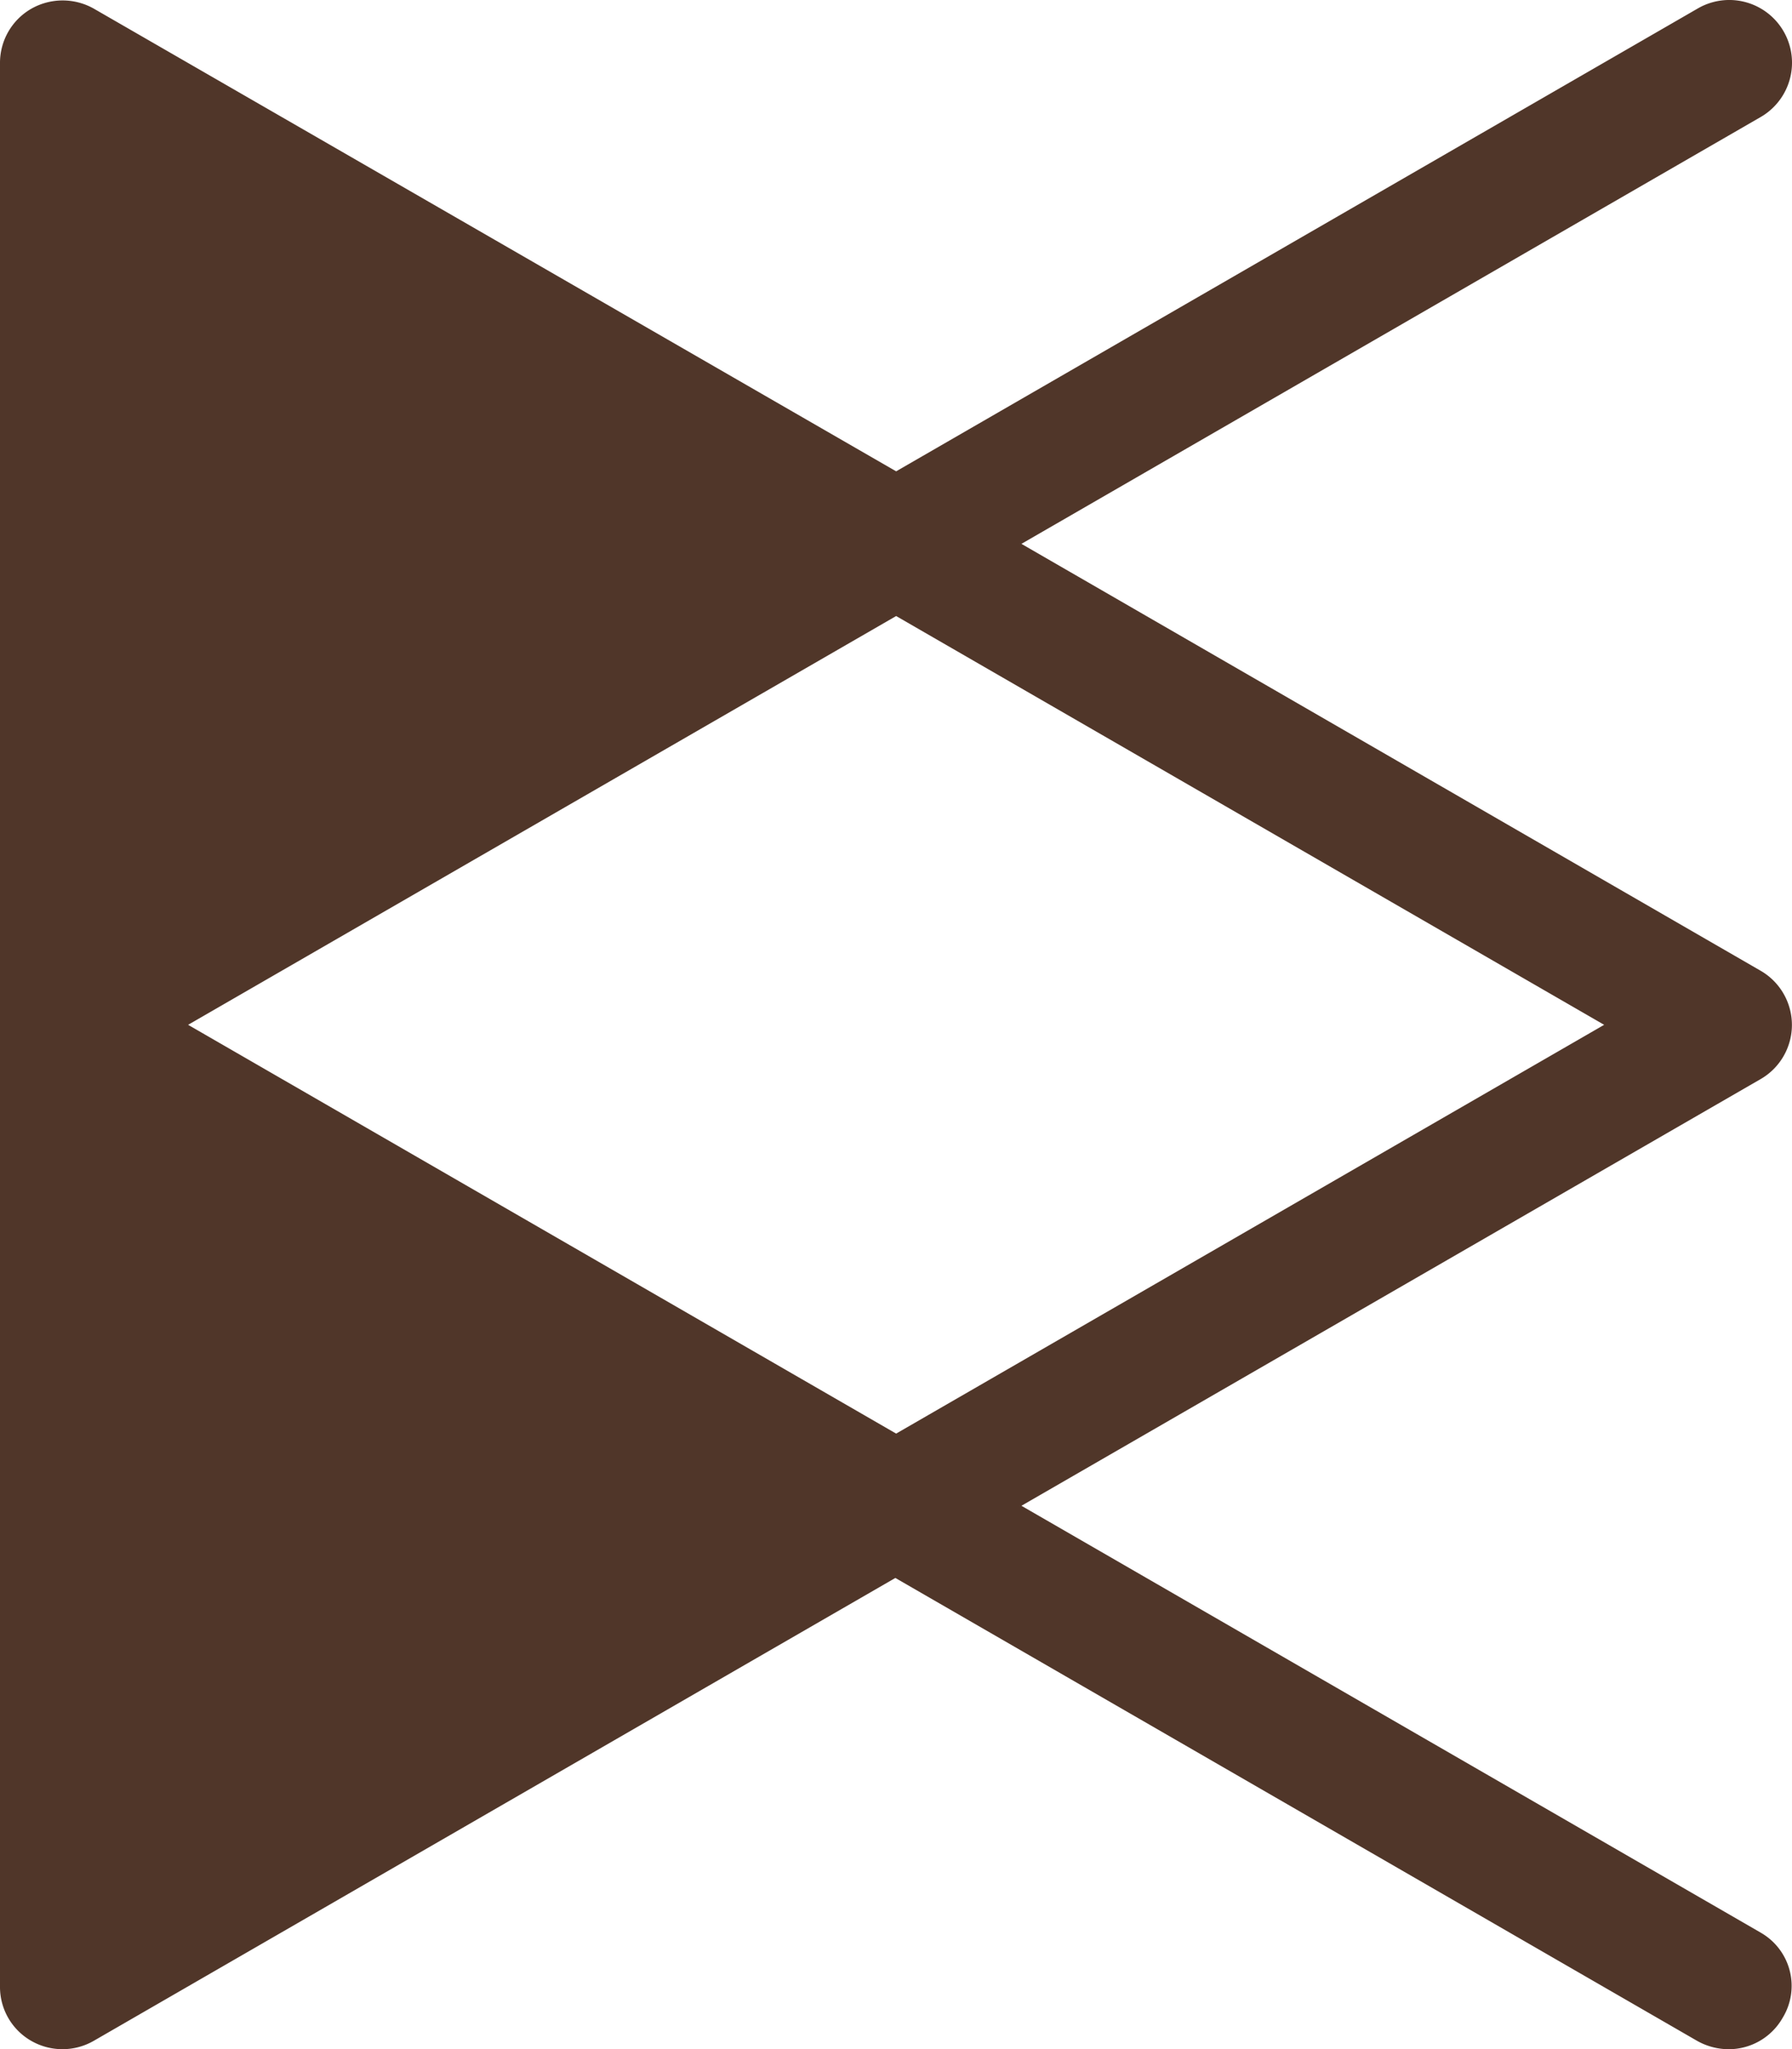 <svg xmlns="http://www.w3.org/2000/svg" width="60.644" height="69.359" viewBox="0 0 60.644 69.359">
  <path id="LOGO_MENU" data-name="LOGO MENU" d="M31.666,53.364,55.627,39.528,79.587,53.364,55.627,67.2ZM84.884,84.09,59.867,69.643,84.884,55.2a2.117,2.117,0,0,0,0-3.665L59.867,37.085,84.884,22.638a2.123,2.123,0,1,0-2.126-3.676L55.627,34.63,28.483,18.974a2.145,2.145,0,0,0-2.126,0A2.111,2.111,0,0,0,25.3,20.806V53.364h0V85.922a2.1,2.1,0,0,0,1.057,1.832,2.123,2.123,0,0,0,2.114,0L55.6,72.086,82.735,87.755a2.195,2.195,0,0,0,1.057.282,2.1,2.1,0,0,0,1.832-1.057,2.074,2.074,0,0,0-.74-2.889" transform="translate(-25.3 -18.677)" fill="#503629"/>
</svg>
